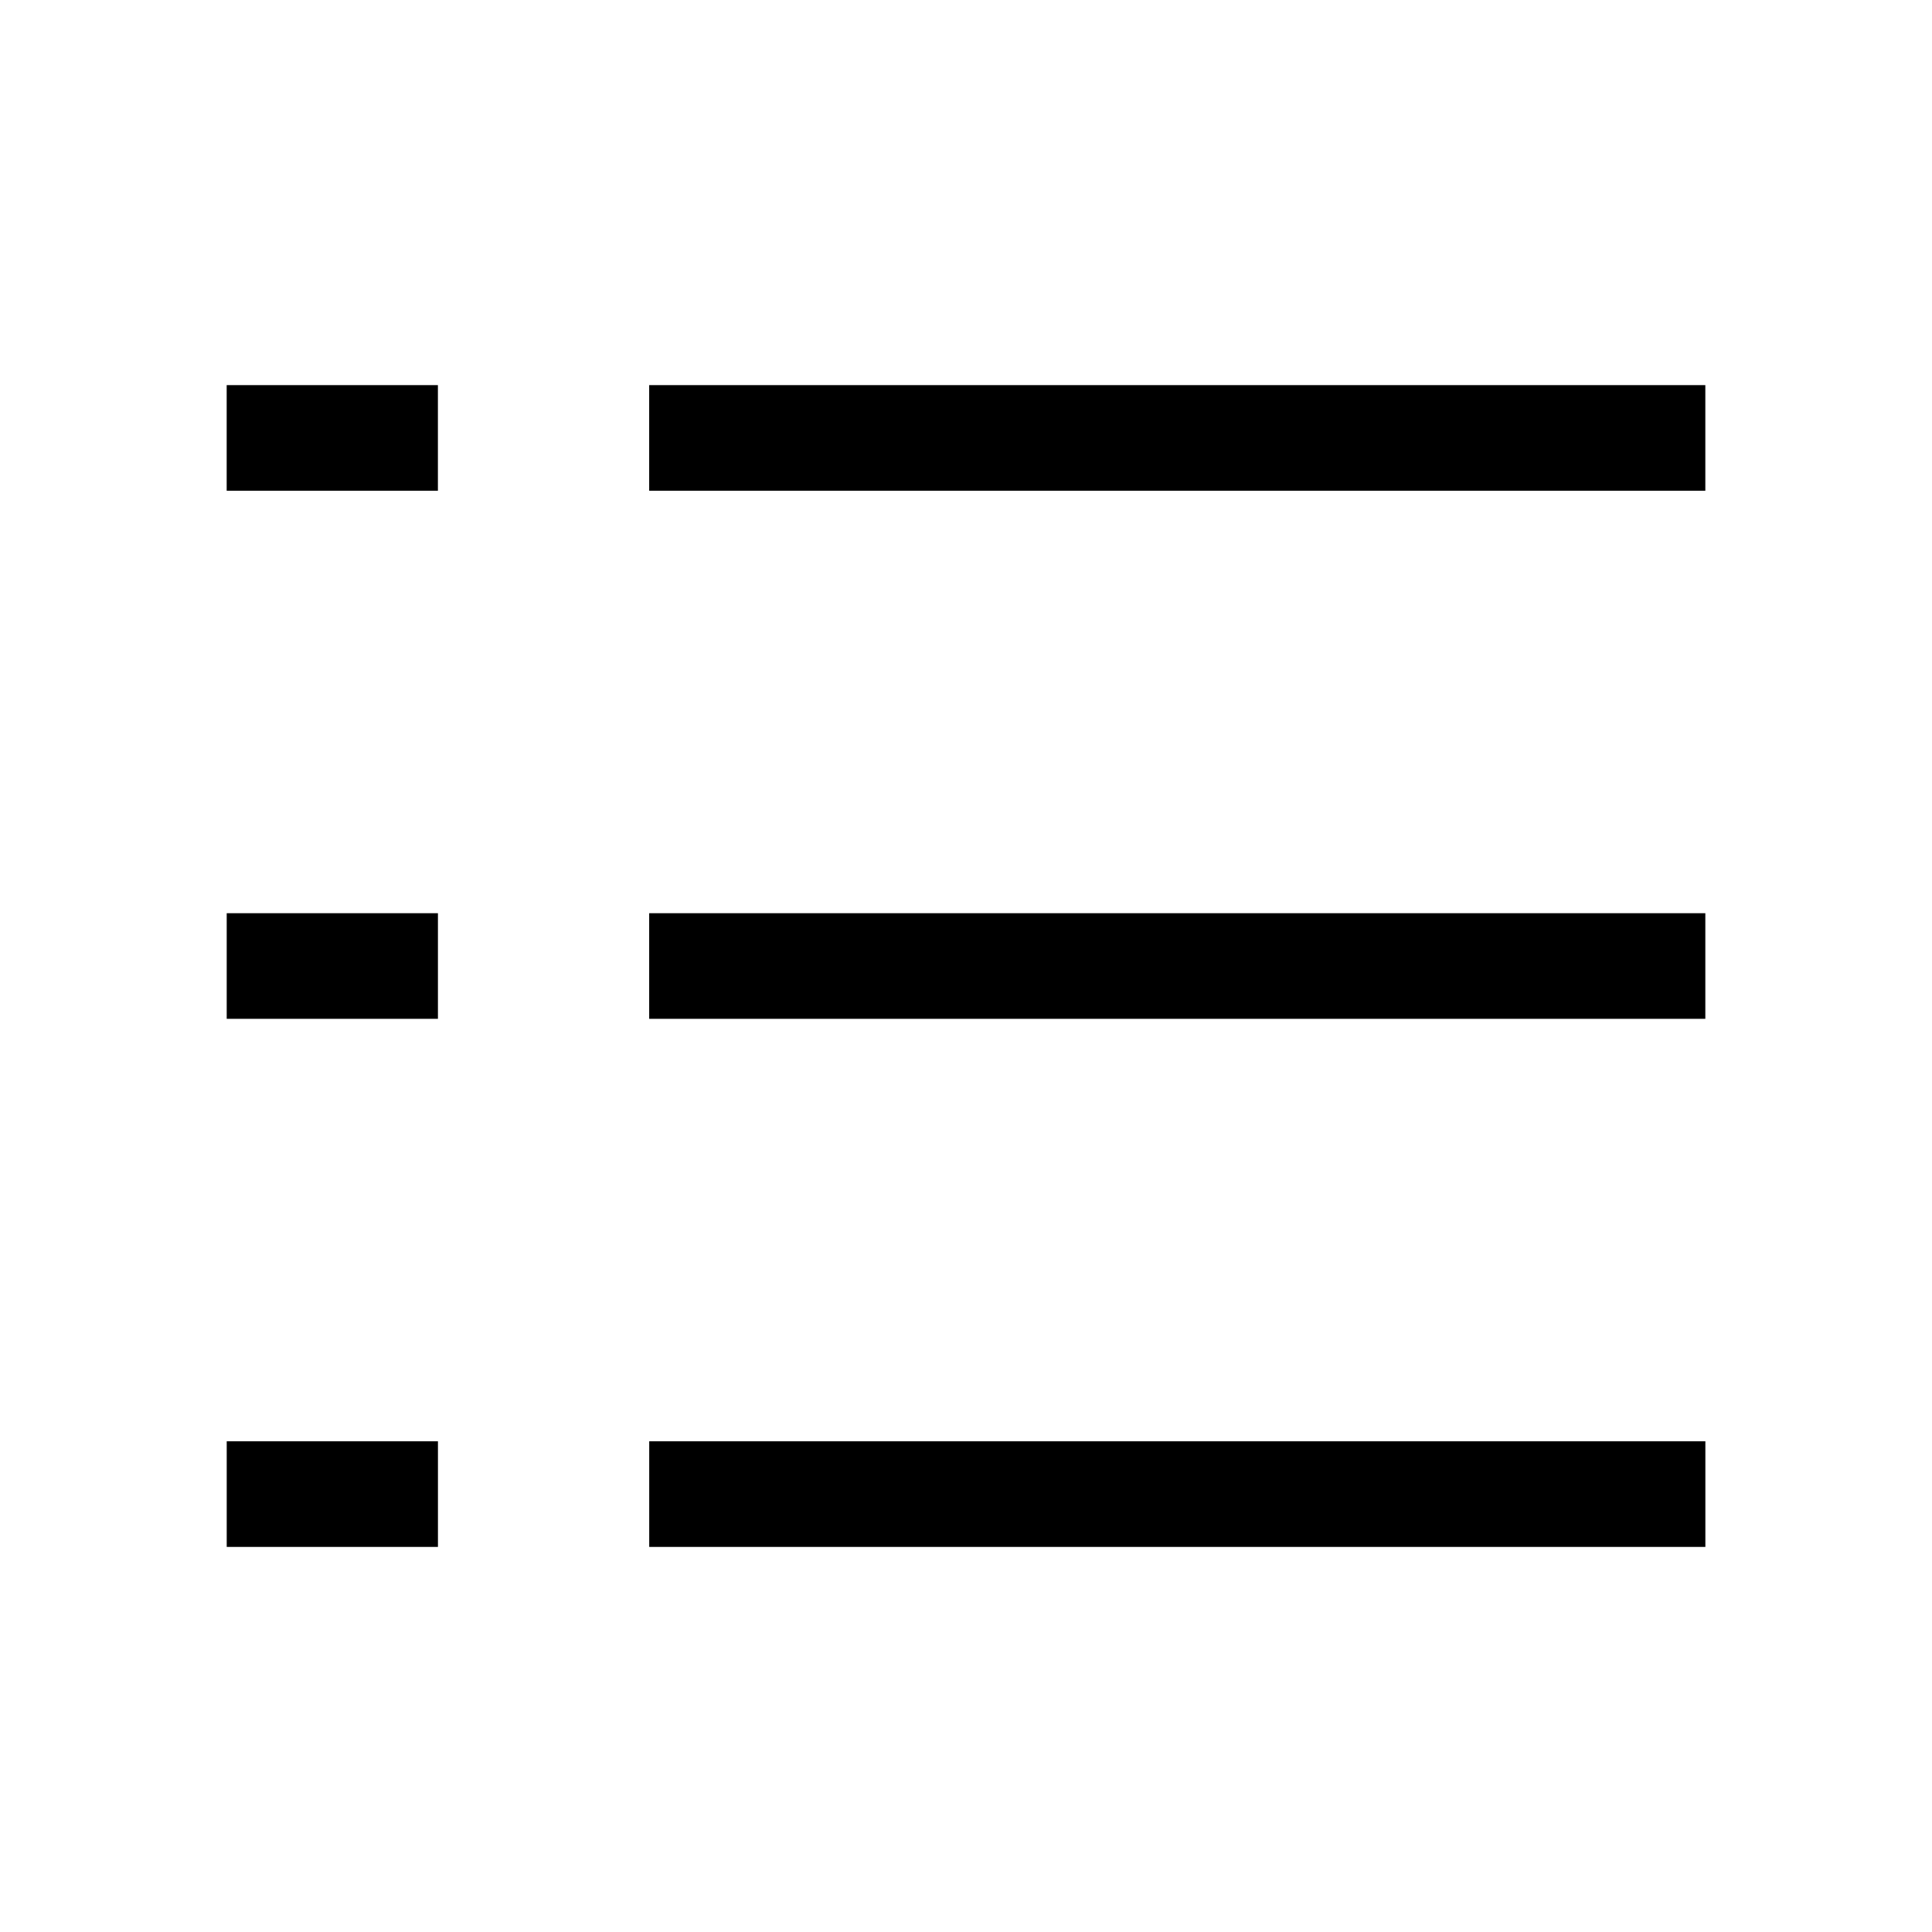 <?xml version="1.0" encoding="UTF-8"?>
<!-- Uploaded to: ICON Repo, www.iconrepo.com, Generator: ICON Repo Mixer Tools -->
<svg fill="#000000" width="800px" height="800px" version="1.1" viewBox="144 144 512 512" xmlns="http://www.w3.org/2000/svg">
 <path d="m260.05 274.05h-55.977v-27.988h55.977zm335.88 0h-279.89v-27.988h279.89zm-391.85 111.96h55.977v27.988h-55.977zm111.96 0h279.89v27.988h-279.89zm-55.98 167.94h-55.977v-27.992h55.977zm335.88 0h-279.89v-27.992h279.89z" fill-rule="evenodd"/>
</svg>